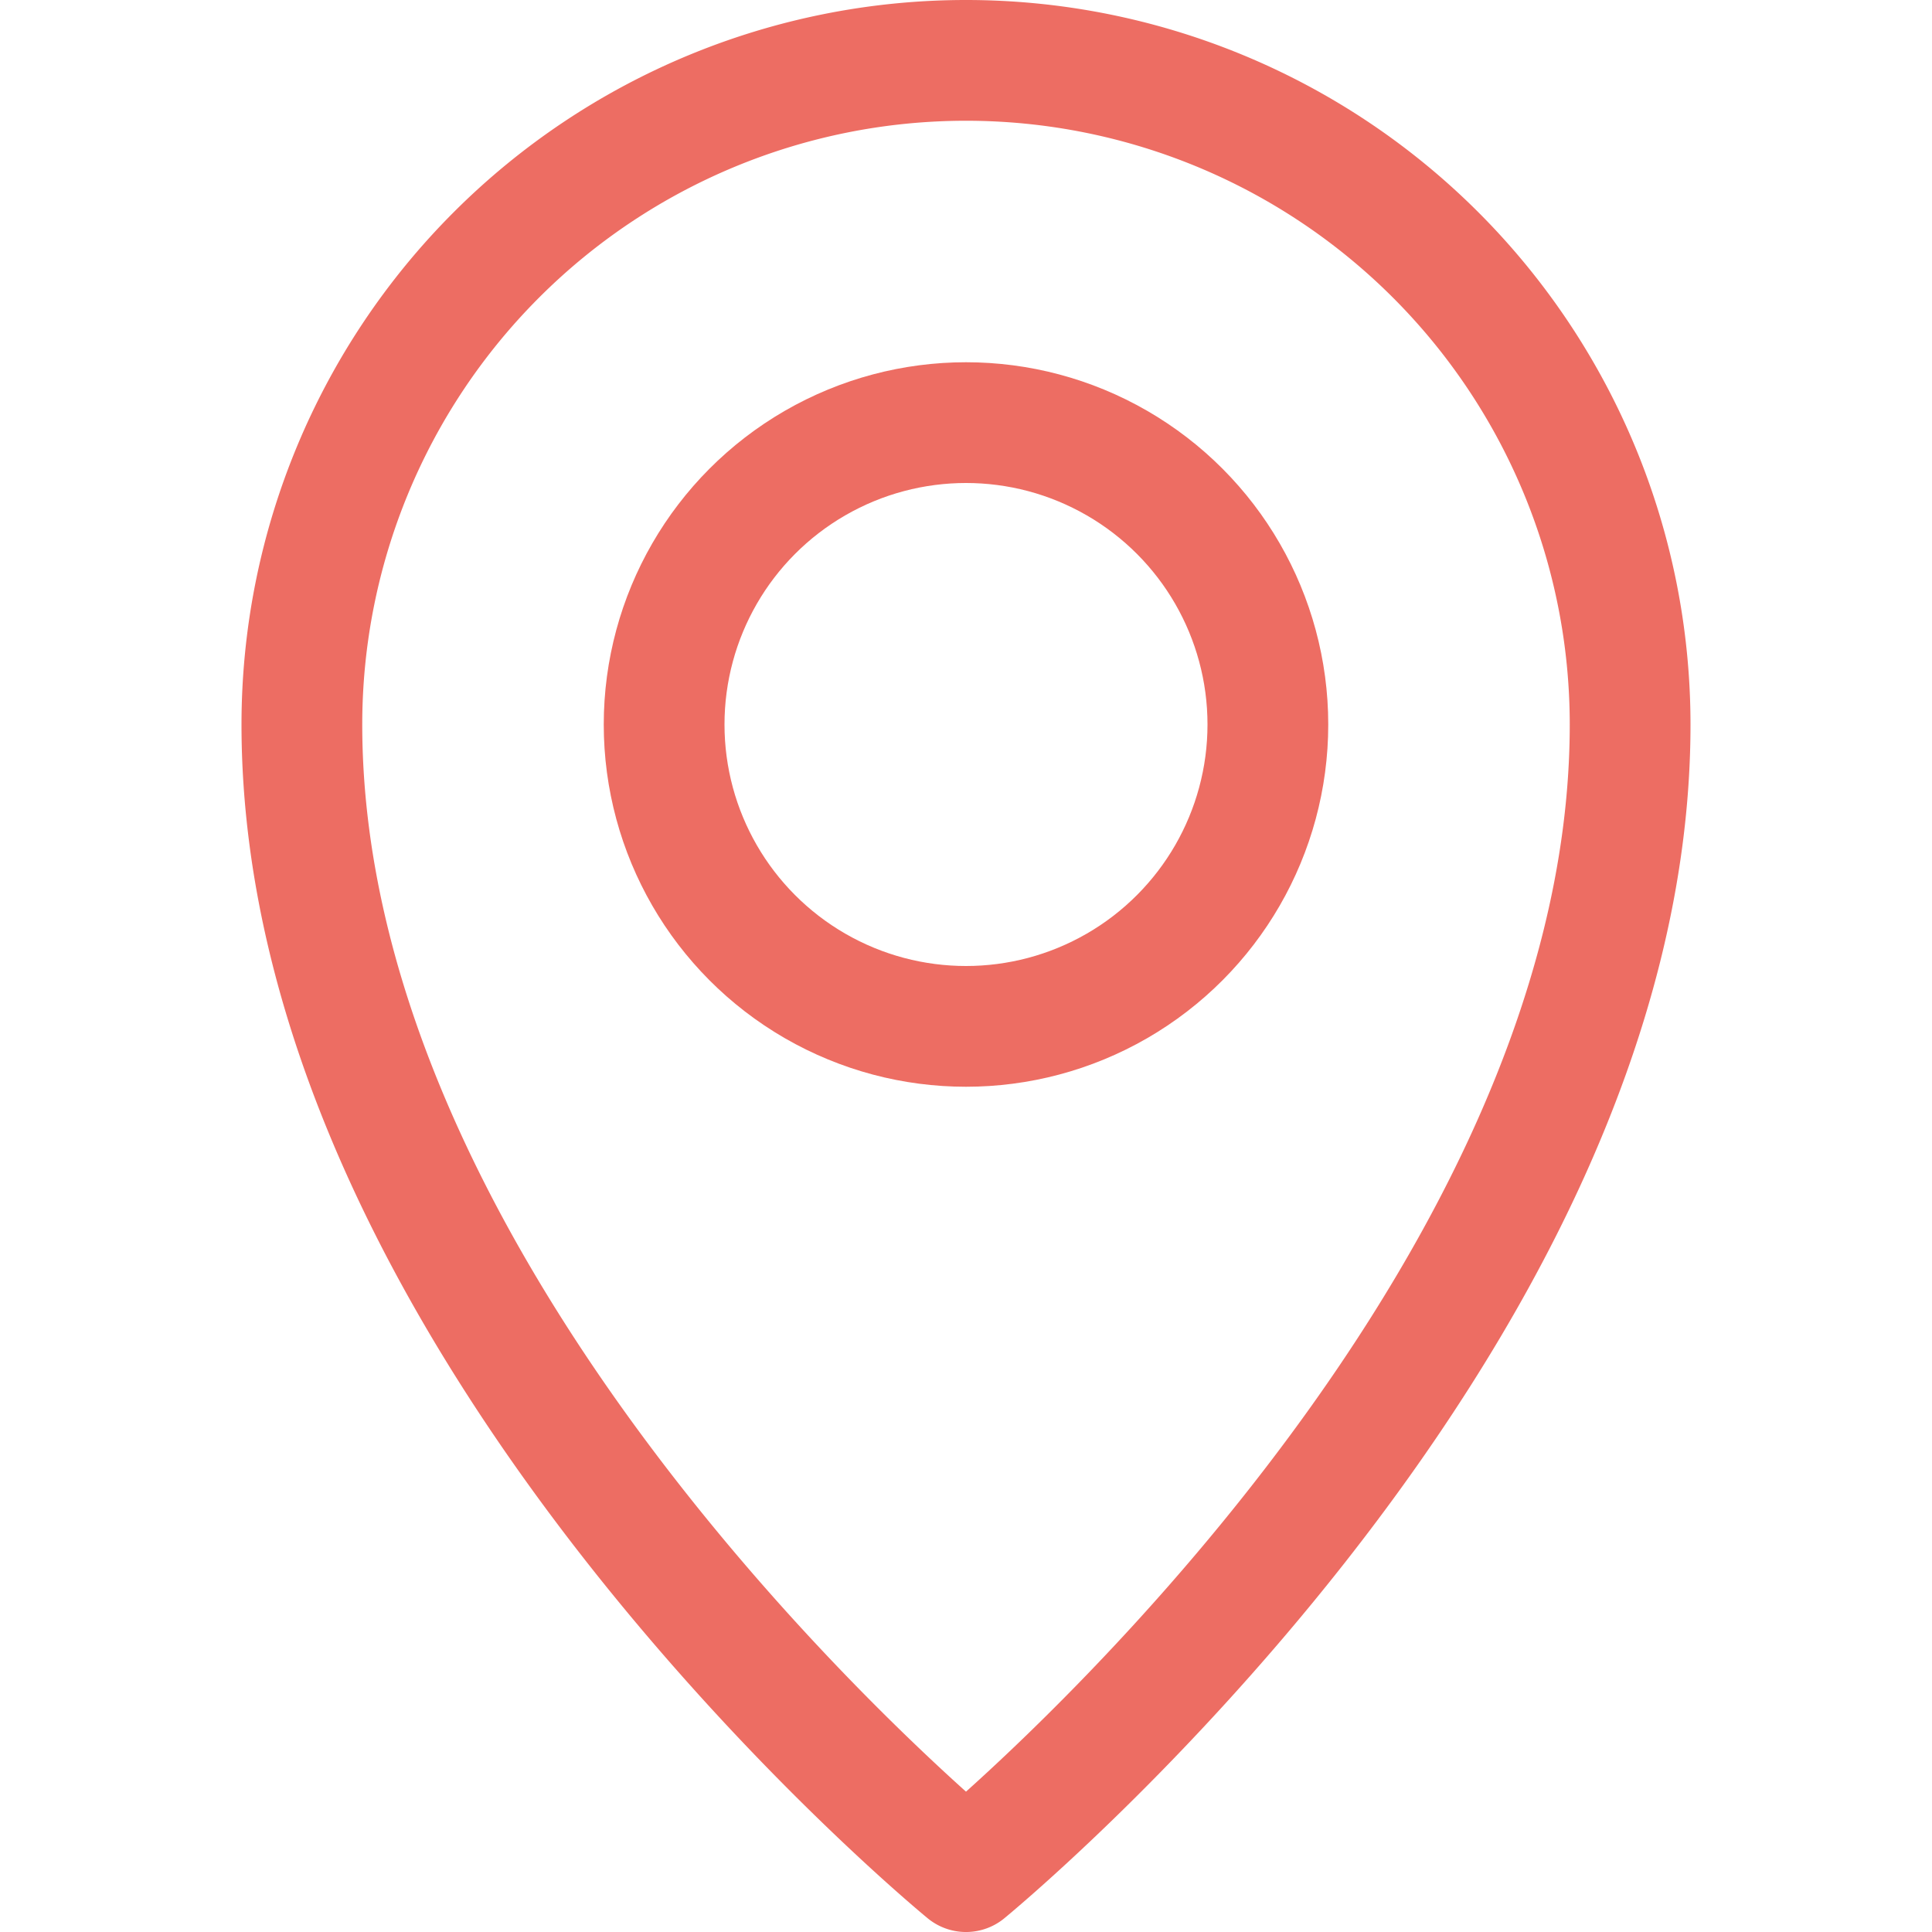 <?xml version="1.0" encoding="UTF-8"?> <svg xmlns="http://www.w3.org/2000/svg" viewBox="0 0 32 32"> <g data-name="10-location"> <path d="M27 12a11 11 0 0 0-22 0c0 10 11 19 11 19s11-9 11-19Z" fill="none" stroke="#ed6d63" stroke-linecap="round" stroke-linejoin="round" stroke-width="2px" class="stroke-000000"></path> <circle cx="16" cy="12" r="5" fill="none" stroke="#ed6d63" stroke-linecap="round" stroke-linejoin="round" stroke-width="2px" class="stroke-000000"></circle> </g> </svg> 